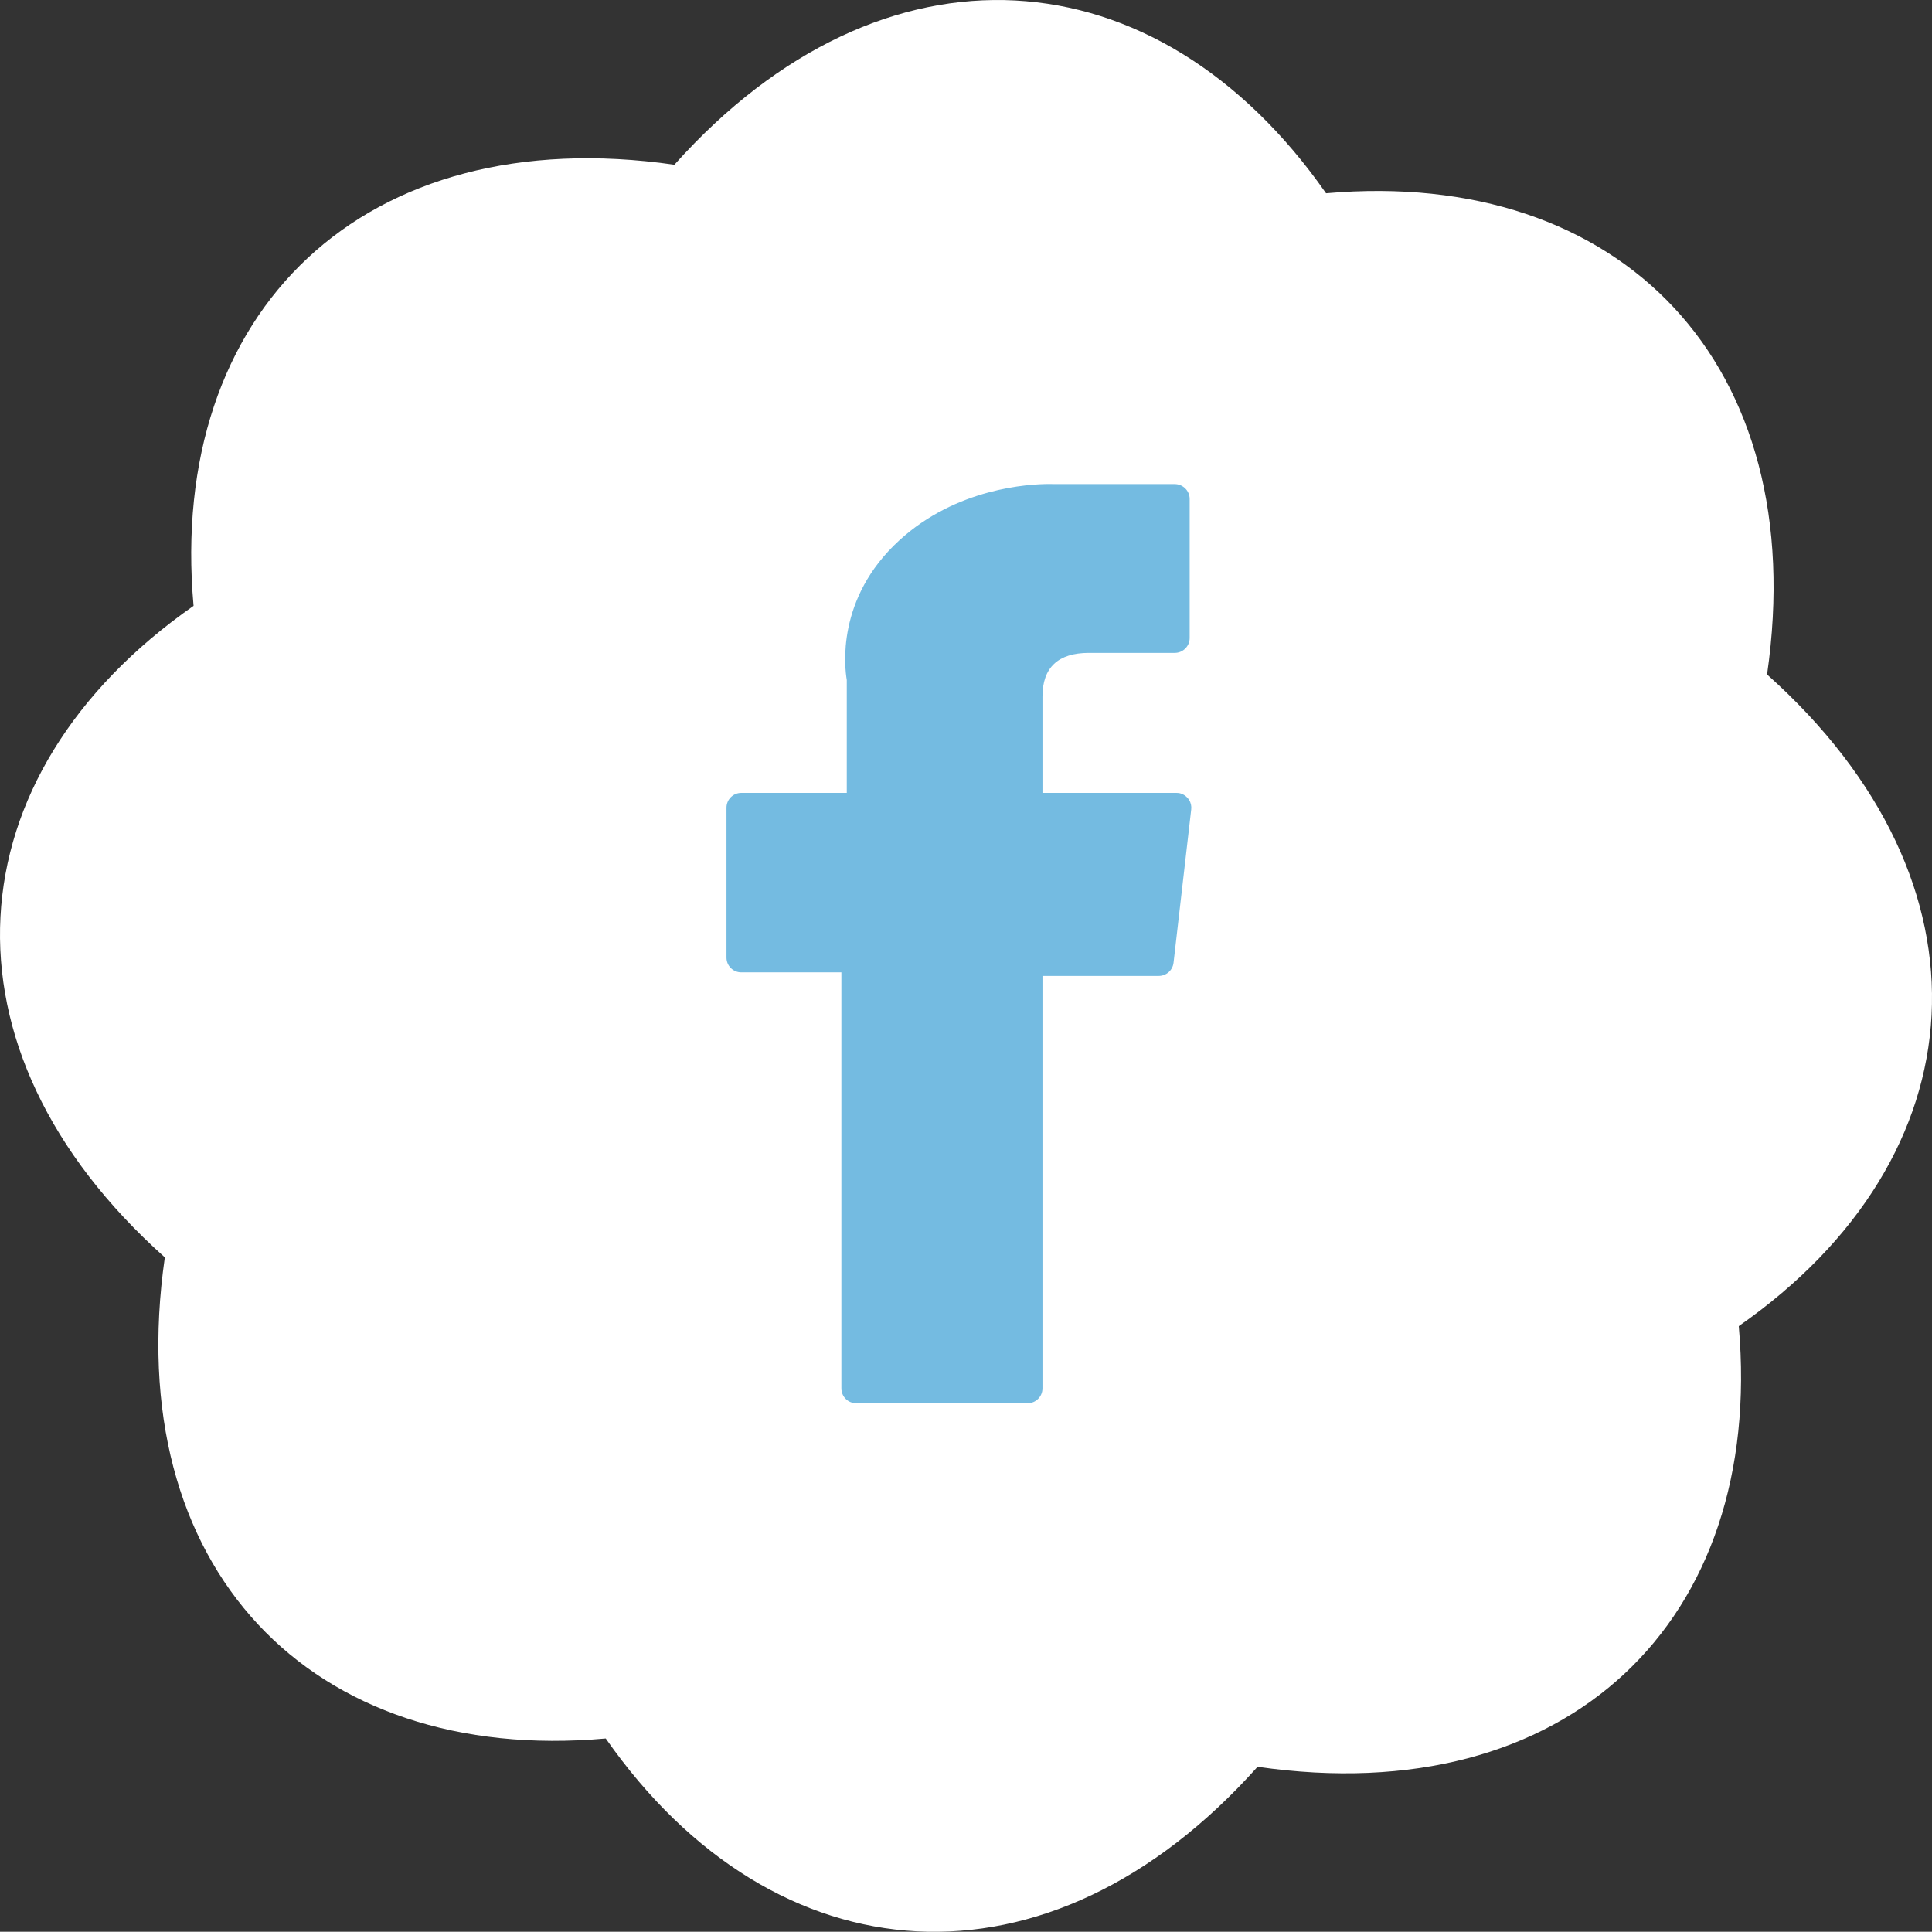 <?xml version="1.0" encoding="utf-8"?>
<!-- Generator: Adobe Illustrator 16.0.0, SVG Export Plug-In . SVG Version: 6.00 Build 0)  -->
<svg version="1.2" baseProfile="tiny" id="Layer_1" xmlns="http://www.w3.org/2000/svg" xmlns:xlink="http://www.w3.org/1999/xlink"
	 x="0px" y="0px" width="40.005px" height="40px" viewBox="0 0 40.005 40" xml:space="preserve">
<rect x="0" y="0" width="40.005" height="40" fill="#333333" stroke="none"/>
<path fill="#FFFFFF" d="M87.16,13.966c4.84,4.326,4.436,9.988-0.586,13.493c0.536,6.105-3.537,10.056-9.964,9.125
	c-4.327,4.846-9.99,4.436-13.497-0.586c-6.106,0.547-10.055-3.53-9.13-9.962c-4.843-4.323-4.433-9.98,0.594-13.491
	c-0.544-6.106,3.533-10.059,9.957-9.134c4.329-4.839,9.99-4.428,13.494,0.591C84.132,3.463,88.087,7.537,87.16,13.966"/>
<path fill="#74BBE1" d="M74.712,10.637h-8.278c-3.37,0-6.102,2.732-6.102,6.102v8.277c0,3.37,2.731,6.103,6.102,6.103h8.277
	c3.371,0,6.102-2.732,6.102-6.103v-8.278C80.813,13.375,78.075,10.637,74.712,10.637 M78.769,25.035c0,2.23-1.81,4.039-4.04,4.039
	h-8.274c-2.231,0-4.041-1.81-4.041-4.041V16.76c0-2.232,1.81-4.042,4.041-4.042h8.272c2.232,0,4.042,1.81,4.042,4.042V25.035z"/>
<path fill="#74BBE1" d="M70.586,15.581c-2.922,0-5.298,2.377-5.298,5.298s2.376,5.297,5.298,5.297c2.92,0,5.298-2.376,5.298-5.297
	S73.506,15.581,70.586,15.581 M70.586,24.116c-1.789,0-3.237-1.449-3.237-3.237s1.448-3.237,3.237-3.237
	c1.787,0,3.236,1.449,3.236,3.237S72.373,24.116,70.586,24.116"/>
<path fill="#74BBE1" d="M75.894,14.351c0.701,0,1.27,0.568,1.27,1.27c0,0.701-0.568,1.269-1.27,1.269s-1.271-0.568-1.271-1.269
	C74.623,14.919,75.192,14.351,75.894,14.351"/>
<path fill="#FFFFFF" d="M36.59,13.966c4.841,4.326,4.437,9.988-0.586,13.493c0.537,6.105-3.535,10.056-9.964,9.125
	c-4.326,4.846-9.989,4.436-13.497-0.586c-6.105,0.547-10.054-3.53-9.13-9.962c-4.842-4.323-4.432-9.98,0.595-13.491
	C3.463,6.439,7.54,2.486,13.964,3.411c4.329-4.839,9.99-4.428,13.494,0.591C33.563,3.463,37.519,7.537,36.59,13.966"/>
<path fill="#74BBE1" d="M15.349,20.134h2.073v8.614c0,0.171,0.137,0.308,0.307,0.308h3.549c0.17,0,0.308-0.137,0.308-0.308v-8.54
	h2.407c0.157,0,0.289-0.117,0.307-0.272l0.366-3.175c0.017-0.141-0.065-0.281-0.216-0.33c-0.029-0.01-0.06-0.013-0.091-0.013h-2.773
	v-1.994c0-0.601,0.323-0.905,0.962-0.905h1.778c0.169,0,0.308-0.138,0.308-0.307v-2.881c0-0.169-0.139-0.307-0.308-0.307h-2.481
	c-0.019,0-0.057-0.002-0.114-0.002c-0.431,0-1.929,0.084-3.111,1.168c-1.312,1.202-1.129,2.64-1.086,2.89v2.338H15.35
	c-0.17,0-0.307,0.137-0.307,0.307v3.104C15.043,19.998,15.18,20.134,15.349,20.134"/>
<path fill="#FFFFFF" d="M137.059,13.966c4.839,4.326,4.436,9.988-0.587,13.493c0.536,6.105-3.536,10.056-9.964,9.125
	c-4.327,4.846-9.99,4.436-13.497-0.586c-6.105,0.547-10.054-3.53-9.13-9.962c-4.842-4.323-4.433-9.98,0.594-13.491
	c-0.544-6.106,3.533-10.059,9.957-9.134c4.329-4.839,9.989-4.428,13.494,0.591C134.03,3.463,137.985,7.537,137.059,13.966"/>
<path fill="#74BBE1" d="M131.732,14.476c-0.013-0.089-0.03-0.176-0.056-0.261c-0.01-0.04-0.023-0.081-0.036-0.12
	c-0.297-0.883-1.131-1.519-2.113-1.52h0.153c0,0-3.952-0.596-9.211-0.62c-5.258,0.024-9.211,0.62-9.211,0.62h0.154
	c-0.984,0.001-1.816,0.637-2.114,1.52c-0.013,0.039-0.025,0.08-0.037,0.12c-0.023,0.085-0.041,0.172-0.055,0.261
	c-0.144,1.025-0.38,3.072-0.401,5.524c0.021,2.452,0.258,4.497,0.401,5.523c0.014,0.089,0.031,0.177,0.055,0.261
	c0.012,0.041,0.024,0.08,0.037,0.119c0.298,0.885,1.13,1.521,2.114,1.521h-0.154c0,0,3.953,0.596,9.211,0.62
	c5.259-0.024,9.211-0.62,9.211-0.62h-0.153c0.982,0,1.816-0.637,2.113-1.521c0.013-0.039,0.026-0.078,0.036-0.119
	c0.025-0.084,0.043-0.172,0.056-0.261c0.144-1.026,0.381-3.071,0.401-5.523C132.113,17.548,131.876,15.501,131.732,14.476
	 M123.925,20.5l-4.71,3.421c-0.098,0.071-0.216,0.108-0.333,0.108c-0.088,0-0.177-0.021-0.258-0.061
	c-0.189-0.098-0.31-0.293-0.31-0.506v-6.841c0-0.215,0.12-0.409,0.31-0.507c0.189-0.096,0.418-0.078,0.591,0.048l4.71,3.419
	c0.147,0.107,0.233,0.278,0.233,0.46C124.158,20.222,124.072,20.392,123.925,20.5"/>
</svg>
